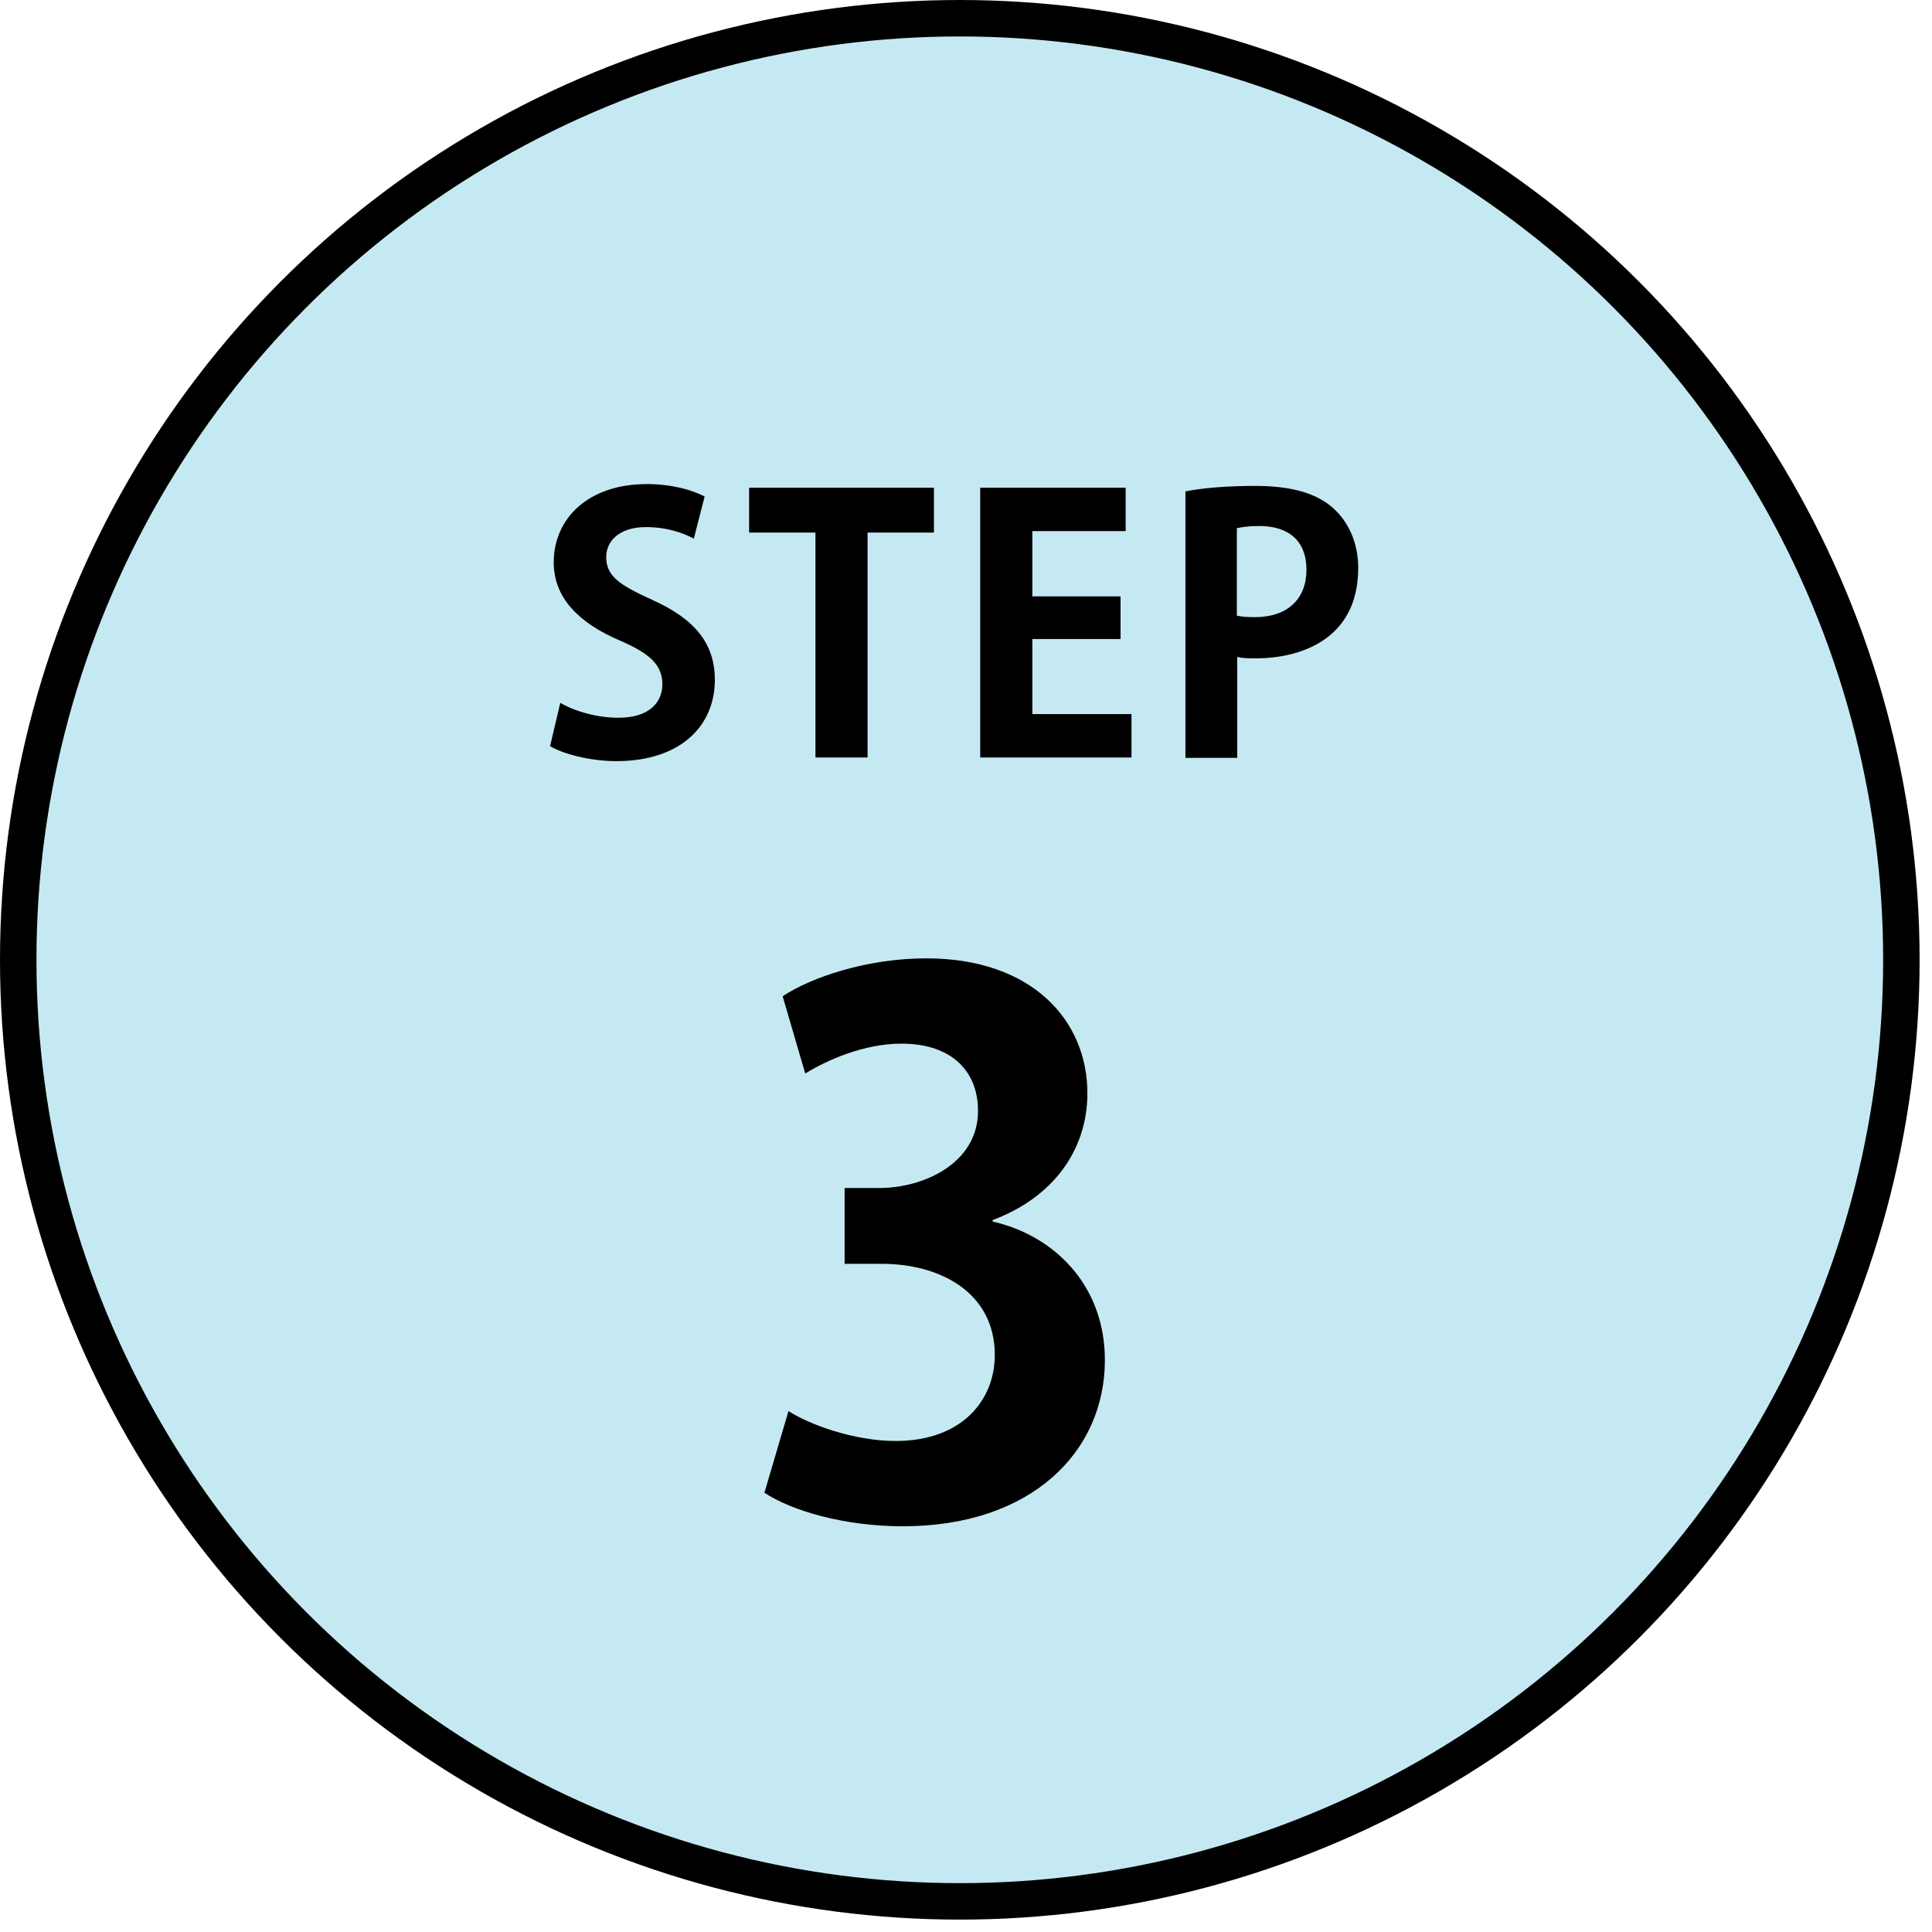 <svg height="53" viewBox="0 0 53 53" width="53" xmlns="http://www.w3.org/2000/svg"><g fill="none" fill-rule="evenodd"><circle cx="26.33" cy="26.33" fill="#c5e9f2" r="25.83" stroke="#000"/><g fill="#000"><path d="m19.04 14.78c-.26-.14-.71-.32-1.32-.32-.75 0-1.09.4-1.09.82 0 .53.37.77 1.27 1.18 1.18.53 1.71 1.21 1.71 2.19 0 1.29-.97 2.23-2.7 2.23-.73 0-1.47-.2-1.82-.41l.28-1.19c.39.23 1 .41 1.6.41.79 0 1.2-.38 1.2-.92s-.36-.85-1.17-1.2c-1.12-.48-1.81-1.17-1.81-2.14 0-1.21.95-2.15 2.55-2.15.7 0 1.24.16 1.59.34l-.3 1.17z"/><path d="m25.63 14.61h-1.83v6.17h-1.43v-6.17h-1.82v-1.23h5.07v1.23z"/><path d="m31.03 20.78h-4.14v-7.4h3.99v1.19h-2.56v1.79h2.42v1.17h-2.42v2.06h2.72v1.19z"/><path d="m32.52 13.48c.46-.09 1.1-.15 1.92-.15.93 0 1.64.18 2.11.59.44.38.71.97.71 1.66 0 2.03-1.69 2.48-2.8 2.48-.2 0-.38 0-.52-.04v2.77h-1.42zm1.41 3.41c.13.03.29.04.5.04.89 0 1.41-.5 1.41-1.3s-.5-1.2-1.29-1.2c-.29 0-.49.03-.62.06v2.41z" fill-rule="nonzero"/><path d="m27.23 33.51c1.68.38 3.08 1.74 3.08 3.8 0 2.52-2.02 4.56-5.54 4.56-1.6 0-3.04-.42-3.8-.92l.66-2.24c.56.36 1.78.82 2.94.82 1.82 0 2.72-1.12 2.72-2.36 0-1.7-1.48-2.5-3.1-2.5h-1.02v-2.08h.96c1.18 0 2.7-.66 2.7-2.12 0-1.06-.7-1.84-2.1-1.84-1.04 0-2.06.46-2.64.82l-.62-2.12c.78-.52 2.32-1.04 3.94-1.04 2.9 0 4.42 1.7 4.42 3.7 0 1.56-.94 2.86-2.6 3.48z"/></g></g></svg>